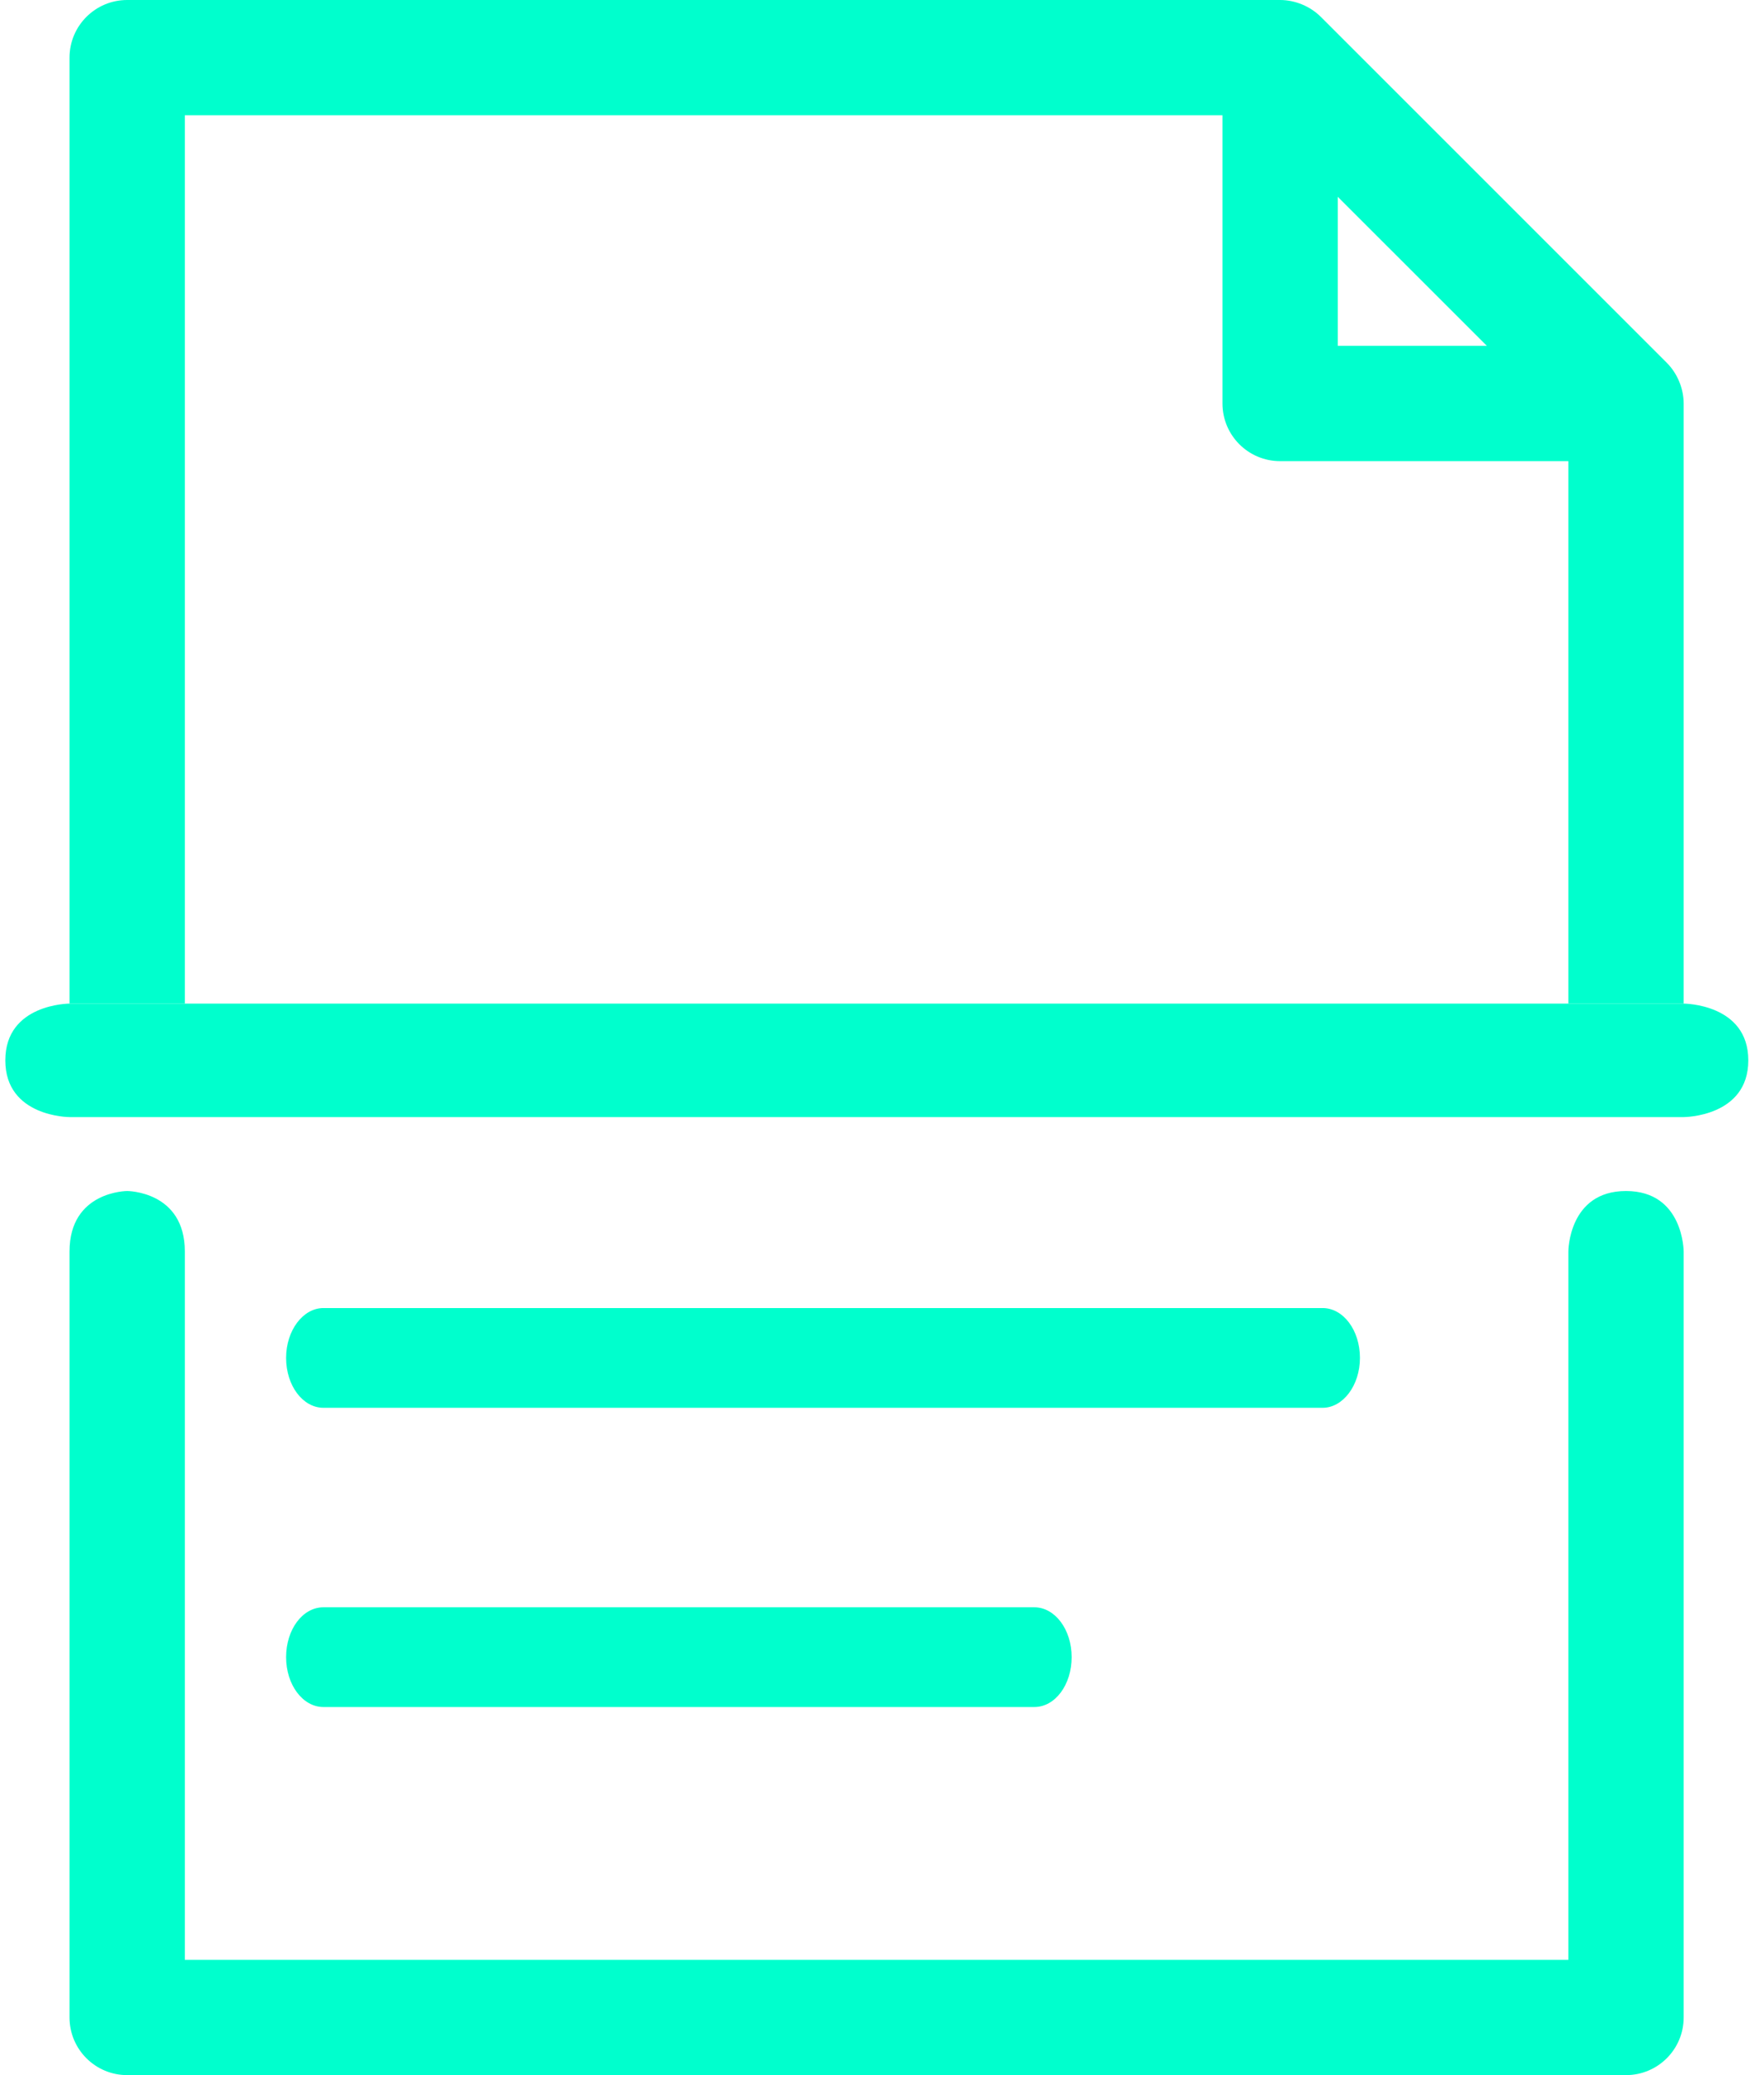 <svg width="68" height="80" viewBox="0 0 68 80" fill="none" xmlns="http://www.w3.org/2000/svg">
<path fill-rule="evenodd" clip-rule="evenodd" d="M64.903 15.556C64.903 14.977 64.659 14.391 64.249 13.983L50.92 0.654C50.512 0.244 49.925 0 49.347 0H4.903C3.675 0 2.68 0.995 2.68 2.222V38.691H7.125V4.444H47.125V15.555C47.125 16.783 48.119 17.778 49.347 17.778H60.458V38.691H64.903V15.556ZM57.316 13.333L51.569 7.587V13.333H57.316Z" fill="#00FFCD"/>
<path d="M4.903 80H62.68C63.908 80 64.903 79.005 64.903 77.778V48.248C64.903 48.248 64.903 45.916 62.68 45.916C60.458 45.916 60.458 48.248 60.458 48.248V75.555H7.125V48.248C7.125 45.916 4.903 45.916 4.903 45.916C4.903 45.916 2.68 45.916 2.68 48.248V77.778C2.68 79.005 3.675 80 4.903 80Z" fill="#00FFCD"/>
<path d="M7.125 38.691H2.68C2.68 38.691 0.205 38.691 0.205 40.879C0.205 43.066 2.68 43.066 2.68 43.066H64.903C64.903 43.066 67.395 43.066 67.395 40.879C67.395 38.691 64.903 38.691 64.903 38.691H60.458H7.125Z" fill="#00FFCD"/>
<path d="M11.029 52.35C11.029 51.288 11.682 50.428 12.467 50.428L50.986 50.428C51.78 50.428 52.424 51.281 52.424 52.35C52.424 53.412 51.77 54.273 50.986 54.273L12.467 54.273C11.672 54.273 11.029 53.419 11.029 52.35ZM11.029 63.886C11.029 62.824 11.661 61.964 12.469 61.964H39.871C40.666 61.964 41.311 62.817 41.311 63.886C41.311 64.948 40.678 65.809 39.871 65.809H12.469C11.674 65.809 11.029 64.956 11.029 63.886Z" fill="#00FFCD"/>
</svg>
